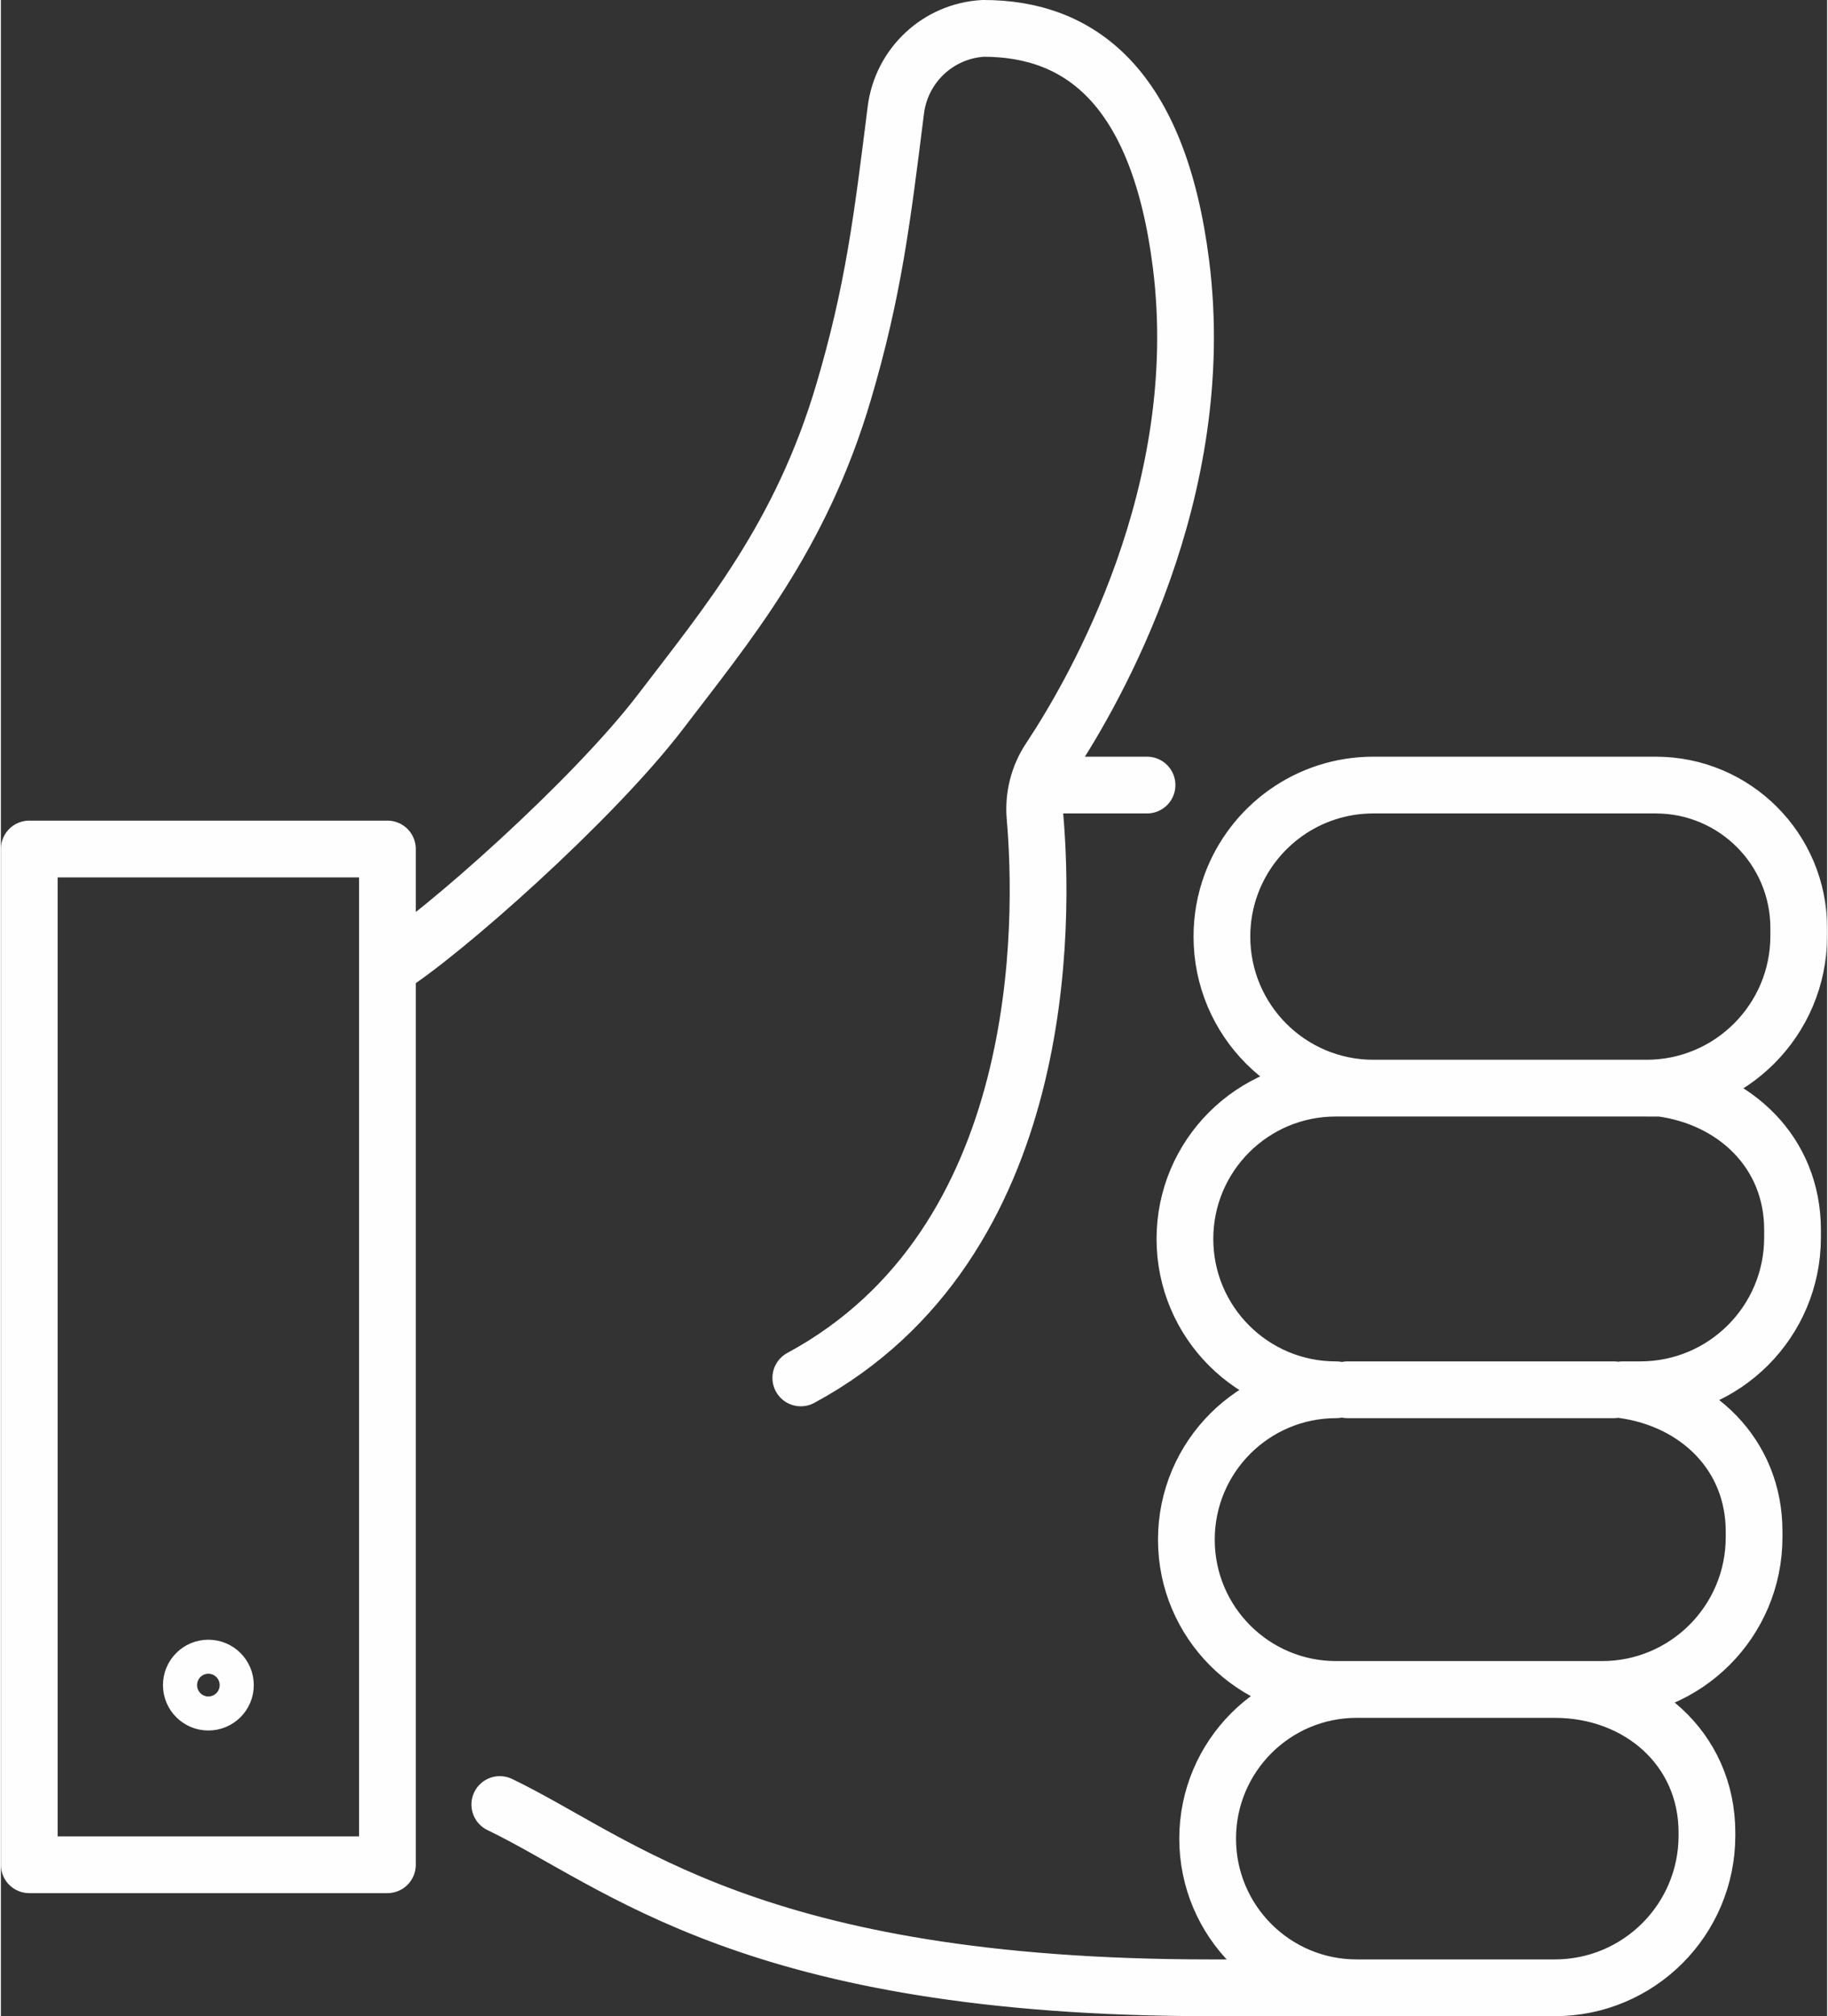 <?xml version="1.0" encoding="UTF-8"?>
<!DOCTYPE svg PUBLIC "-//W3C//DTD SVG 1.1//EN" "http://www.w3.org/Graphics/SVG/1.1/DTD/svg11.dtd">
<!-- Creator: CorelDRAW 2018 (64-Bit Evaluation Version) -->
<svg xmlns="http://www.w3.org/2000/svg" xml:space="preserve" width="400px" height="441px" version="1.1" shape-rendering="geometricPrecision" text-rendering="geometricPrecision" image-rendering="optimizeQuality" fill-rule="evenodd" clip-rule="evenodd"
viewBox="0 0 226.59 250.06"
 xmlns:xlink="http://www.w3.org/1999/xlink">
 <rect x="0" y="0" width="226.59" height="250.06" fill="#333333" stroke="none"/>
 <g id="Layer_x0020_1">
  <path fill="none" fill-rule="nonzero" stroke="#FEFEFE" stroke-width="7.04" stroke-linecap="round" stroke-linejoin="round" stroke-miterlimit="10" d="M205.33 97.37c9.8,0 17.74,7.94 17.74,17.73l0 0.97c0,10.43 -8.46,18.89 -18.89,18.89l1.79 0c9.22,1.24 16.33,8 16.33,17.56l0 0.97c0,10.43 -8.45,18.88 -18.89,18.88l-2.2 0c9.22,1.25 16.32,8.01 16.32,17.56l0 0.73c0,10.43 -8.45,18.88 -18.88,18.88l-5.85 0c10.43,0 18.88,7.31 18.88,17.74l0 0.38c0,10.43 -8.45,18.88 -18.88,18.88l-42.72 0c-56.94,0 -73.3,-15.58 -88.18,-22.73m-13.94 7.47l-44.44 0 0 -125.98 44.44 0 0 125.98zm152.16 -58.91l-33.04 0m40.42 -37.41l-36.22 0m10.53 74.58l-13.59 0c-10.21,0 -18.49,8.29 -18.49,18.5 0,10.22 8.28,18.5 18.49,18.5l13.59 0m-16.19 -111.58c-10.33,0 -18.71,8.37 -18.71,18.7 0,10.33 8.38,18.71 18.71,18.71m11.88 -37.41l-7.21 0c-10.38,0 -18.79,-8.42 -18.79,-18.8 0,-2.26 0.4,-4.44 1.14,-6.45 2.63,-7.2 9.54,-12.34 17.65,-12.34l35.04 0m-9.27 112.17l-30.38 0c-10.27,0 -18.59,-8.32 -18.59,-18.58 0,-10.27 8.32,-18.59 18.59,-18.59m-66.43 -1.47c30.96,-16.72 30.16,-56.85 29.06,-69.58 -0.22,-2.54 0.42,-5.07 1.83,-7.19 5.69,-8.59 19.82,-33.21 16.29,-61.33 -2.8,-22.26 -12.7,-29.28 -24.52,-29.28 -5.6,0.3 -10.17,4.57 -10.87,10.14 -1.68,13.41 -2.77,22.43 -6.47,34.93 -5.32,18.02 -14.49,28.88 -22.7,39.65 -8.41,11.03 -27.25,27.7 -33.91,31.81m94.25 -22.68l-13.02 0m35.88 37.59l26.07 0m-163.28 74.04c0,1.17 -0.95,2.11 -2.12,2.11 -1.16,0 -2.11,-0.94 -2.11,-2.11 0,-1.17 0.95,-2.11 2.11,-2.11 1.17,0 2.12,0.94 2.12,2.11z"/>
 </g>
</svg>
